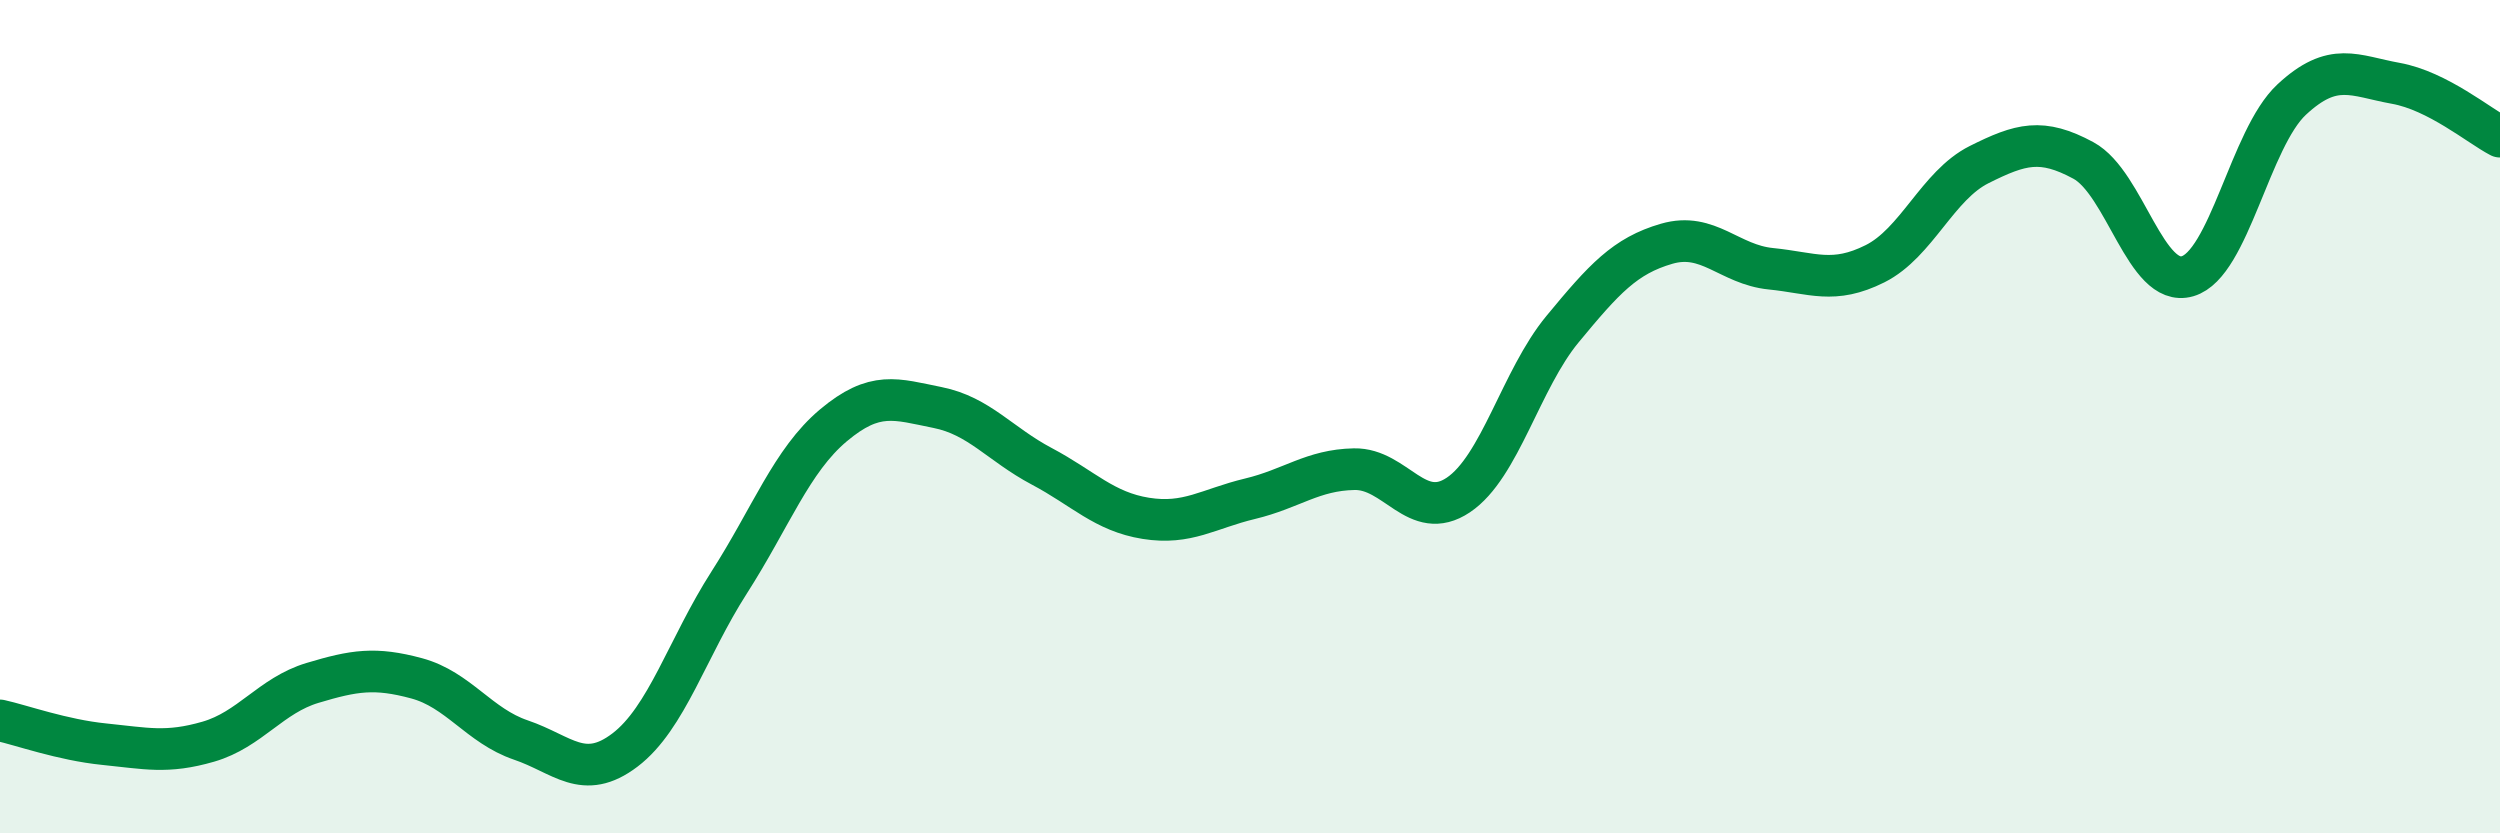 
    <svg width="60" height="20" viewBox="0 0 60 20" xmlns="http://www.w3.org/2000/svg">
      <path
        d="M 0,17.29 C 0.5,17.4 1.5,17.76 2.5,17.86 C 3.5,17.96 4,18.09 5,17.8 C 6,17.51 6.5,16.69 7.5,16.39 C 8.5,16.09 9,16.01 10,16.28 C 11,16.55 11.5,17.42 12.5,17.76 C 13.5,18.1 14,18.76 15,18 C 16,17.24 16.5,15.54 17.5,13.98 C 18.5,12.42 19,11.05 20,10.21 C 21,9.37 21.5,9.58 22.5,9.78 C 23.5,9.98 24,10.66 25,11.19 C 26,11.72 26.5,12.28 27.5,12.44 C 28.5,12.6 29,12.21 30,11.97 C 31,11.73 31.5,11.28 32.5,11.26 C 33.5,11.24 34,12.55 35,11.88 C 36,11.21 36.5,9.11 37.5,7.9 C 38.5,6.69 39,6.14 40,5.85 C 41,5.56 41.5,6.35 42.5,6.45 C 43.5,6.55 44,6.83 45,6.33 C 46,5.83 46.5,4.45 47.5,3.95 C 48.5,3.45 49,3.31 50,3.85 C 51,4.39 51.5,6.92 52.5,6.63 C 53.5,6.34 54,3.32 55,2.39 C 56,1.46 56.5,1.82 57.5,2 C 58.5,2.18 59.5,3.02 60,3.28L60 20L0 20Z"
        fill="#008740"
        opacity="0.1"
        stroke-linecap="round"
        stroke-linejoin="round"
      />
      <path
        d="M 0,17.29 C 0.5,17.4 1.5,17.76 2.5,17.86 C 3.5,17.96 4,18.09 5,17.8 C 6,17.51 6.5,16.69 7.5,16.39 C 8.5,16.09 9,16.01 10,16.28 C 11,16.55 11.5,17.42 12.5,17.76 C 13.5,18.1 14,18.76 15,18 C 16,17.24 16.5,15.54 17.5,13.98 C 18.5,12.42 19,11.05 20,10.21 C 21,9.37 21.5,9.58 22.5,9.78 C 23.5,9.98 24,10.66 25,11.19 C 26,11.72 26.5,12.28 27.5,12.44 C 28.5,12.6 29,12.21 30,11.97 C 31,11.73 31.5,11.28 32.5,11.26 C 33.5,11.24 34,12.55 35,11.88 C 36,11.21 36.5,9.11 37.5,7.9 C 38.5,6.69 39,6.14 40,5.85 C 41,5.56 41.5,6.35 42.5,6.45 C 43.5,6.55 44,6.83 45,6.33 C 46,5.83 46.5,4.45 47.5,3.95 C 48.5,3.45 49,3.31 50,3.85 C 51,4.39 51.5,6.92 52.5,6.63 C 53.5,6.34 54,3.32 55,2.39 C 56,1.46 56.5,1.82 57.5,2 C 58.5,2.18 59.5,3.02 60,3.28"
        stroke="#008740"
        stroke-width="1"
        fill="none"
        stroke-linecap="round"
        stroke-linejoin="round"
      />
    </svg>
  